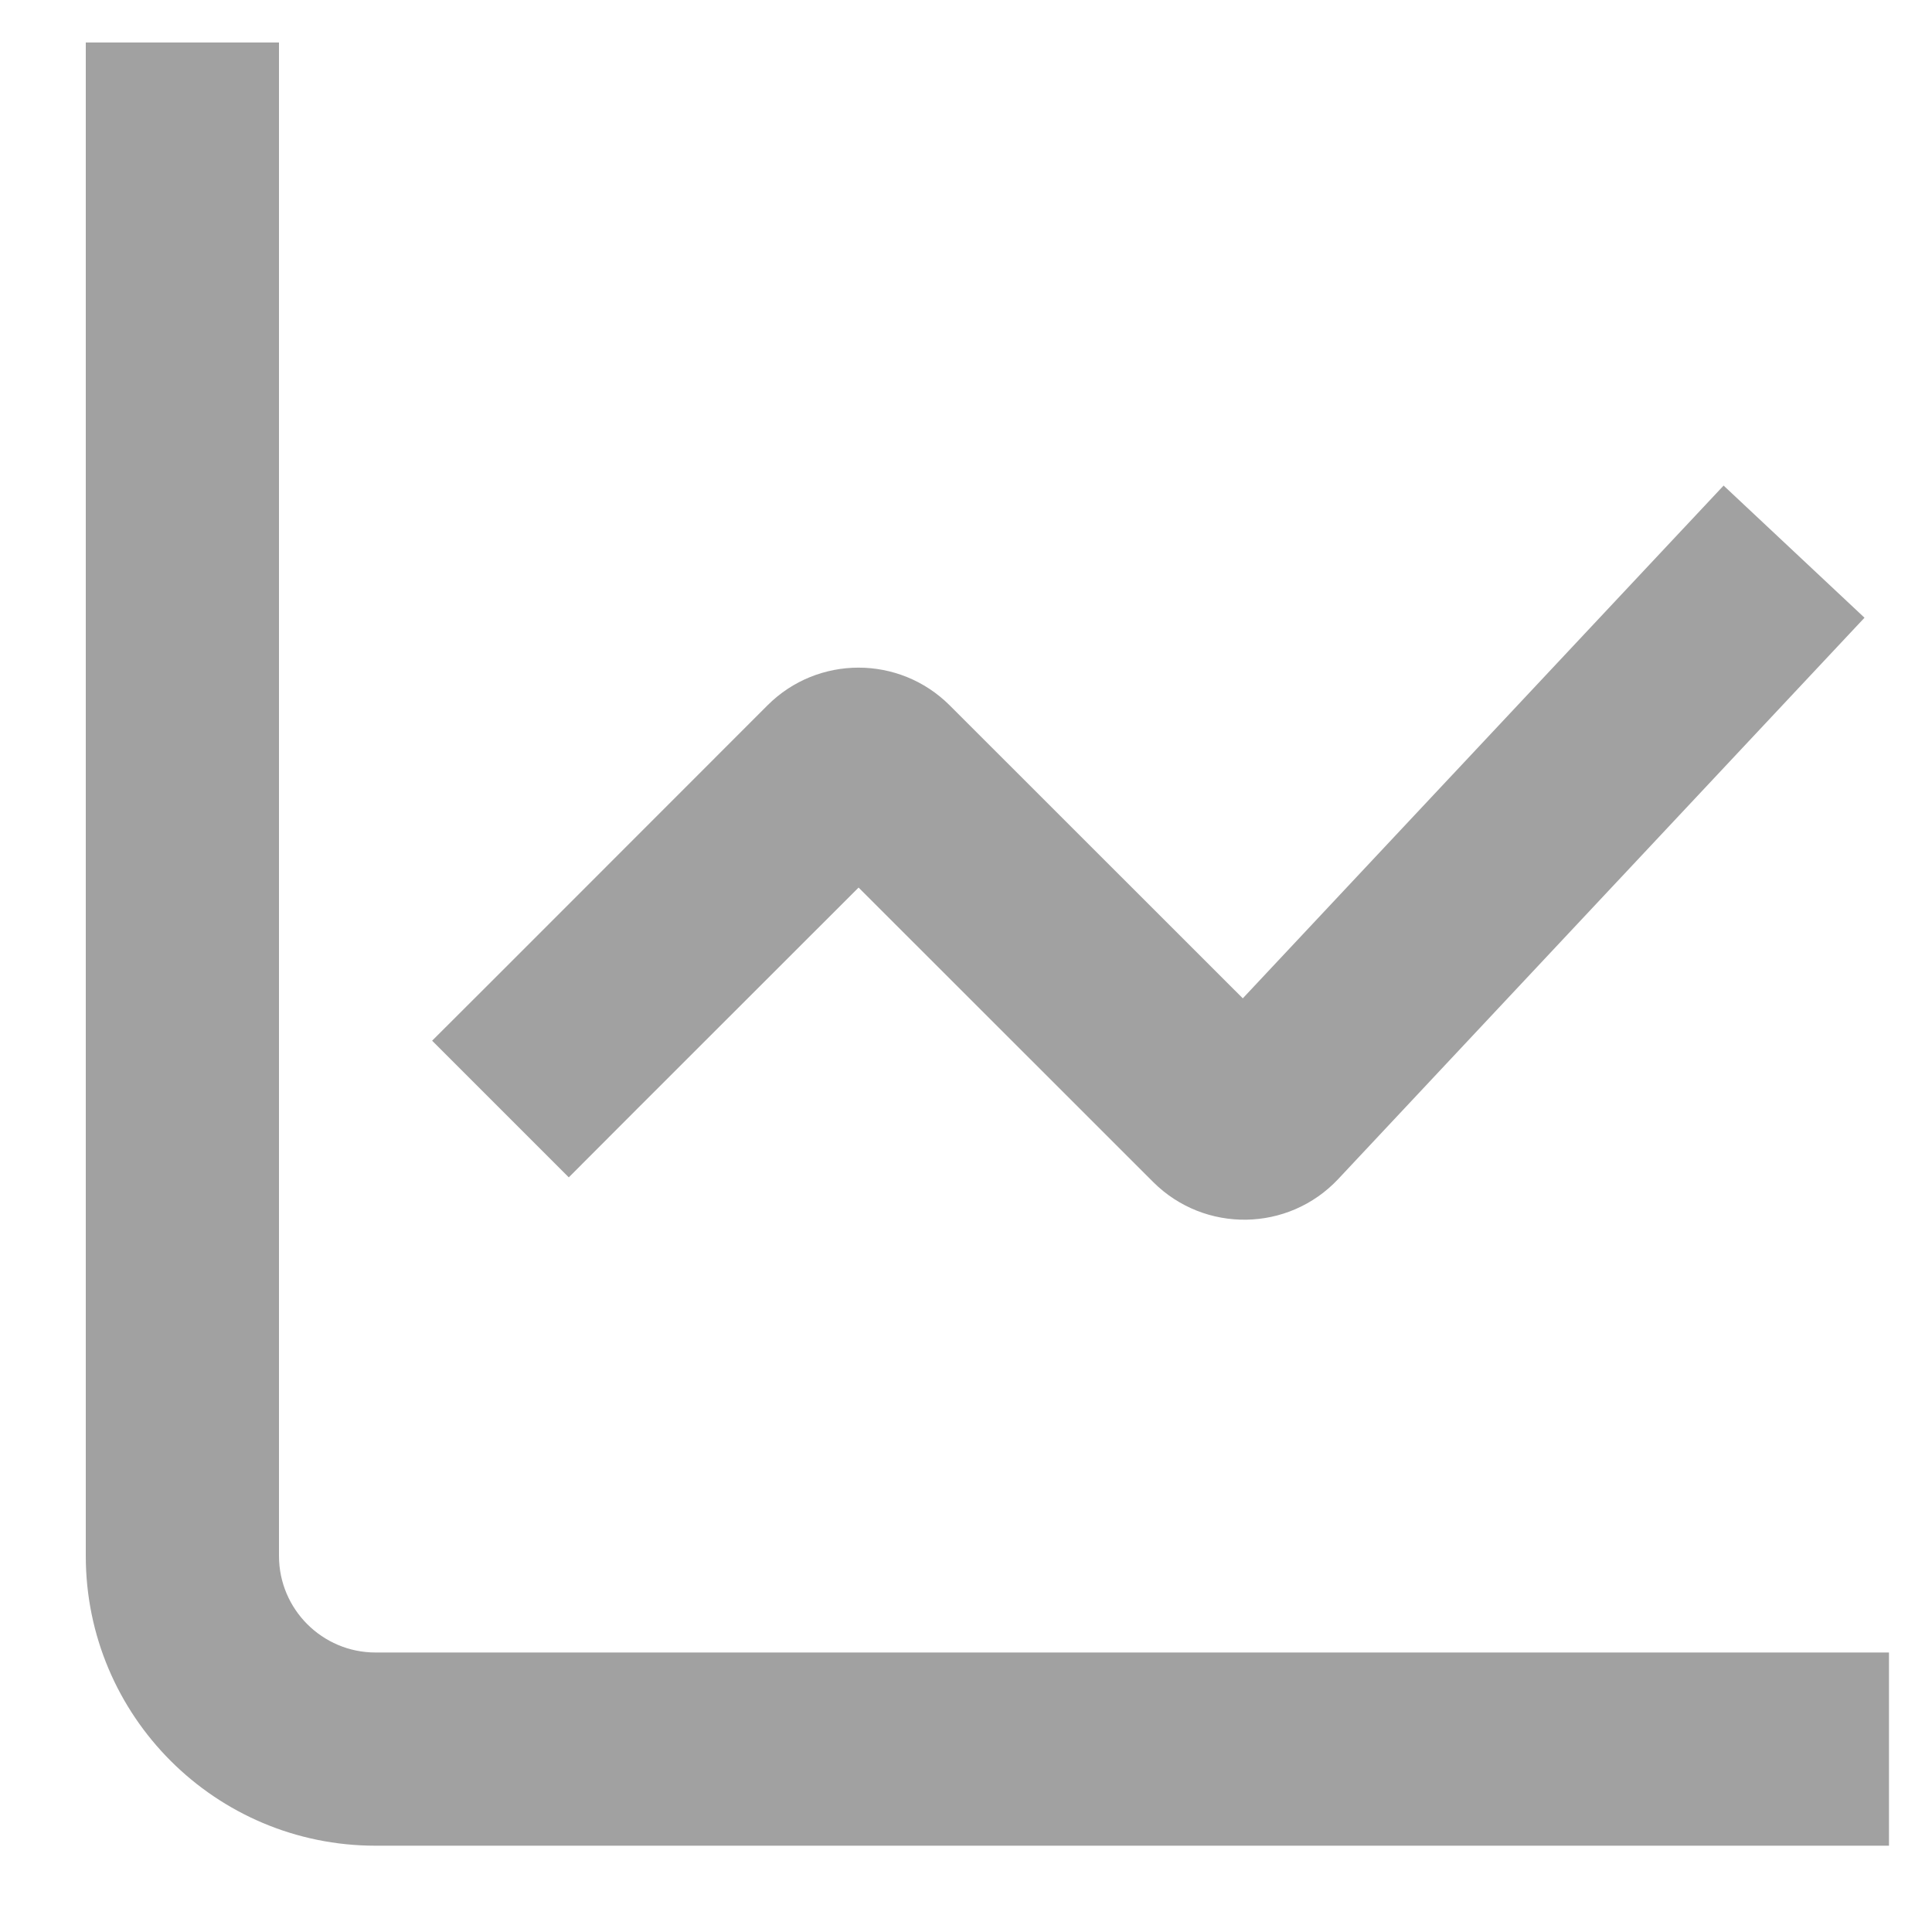<?xml version="1.0" encoding="UTF-8"?> <svg xmlns="http://www.w3.org/2000/svg" width="15" height="15" viewBox="0 0 15 15" fill="none"><path fill-rule="evenodd" clip-rule="evenodd" d="M0.666 0.33V12.08C0.666 13.323 1.673 14.33 2.916 14.33H14.666V12.83H2.916C2.502 12.83 2.166 12.494 2.166 12.08V0.33H0.666ZM13.963 5.343L14.476 4.796L13.382 3.77L12.869 4.317L9.649 7.751L7.373 5.476C6.982 5.086 6.349 5.086 5.959 5.476L3.886 7.55L3.355 8.08L4.416 9.141L4.946 8.61L6.666 6.891L8.953 9.177C9.353 9.576 10.003 9.566 10.39 9.154L13.963 5.343Z" fill="#A1A1A1"></path></svg> 